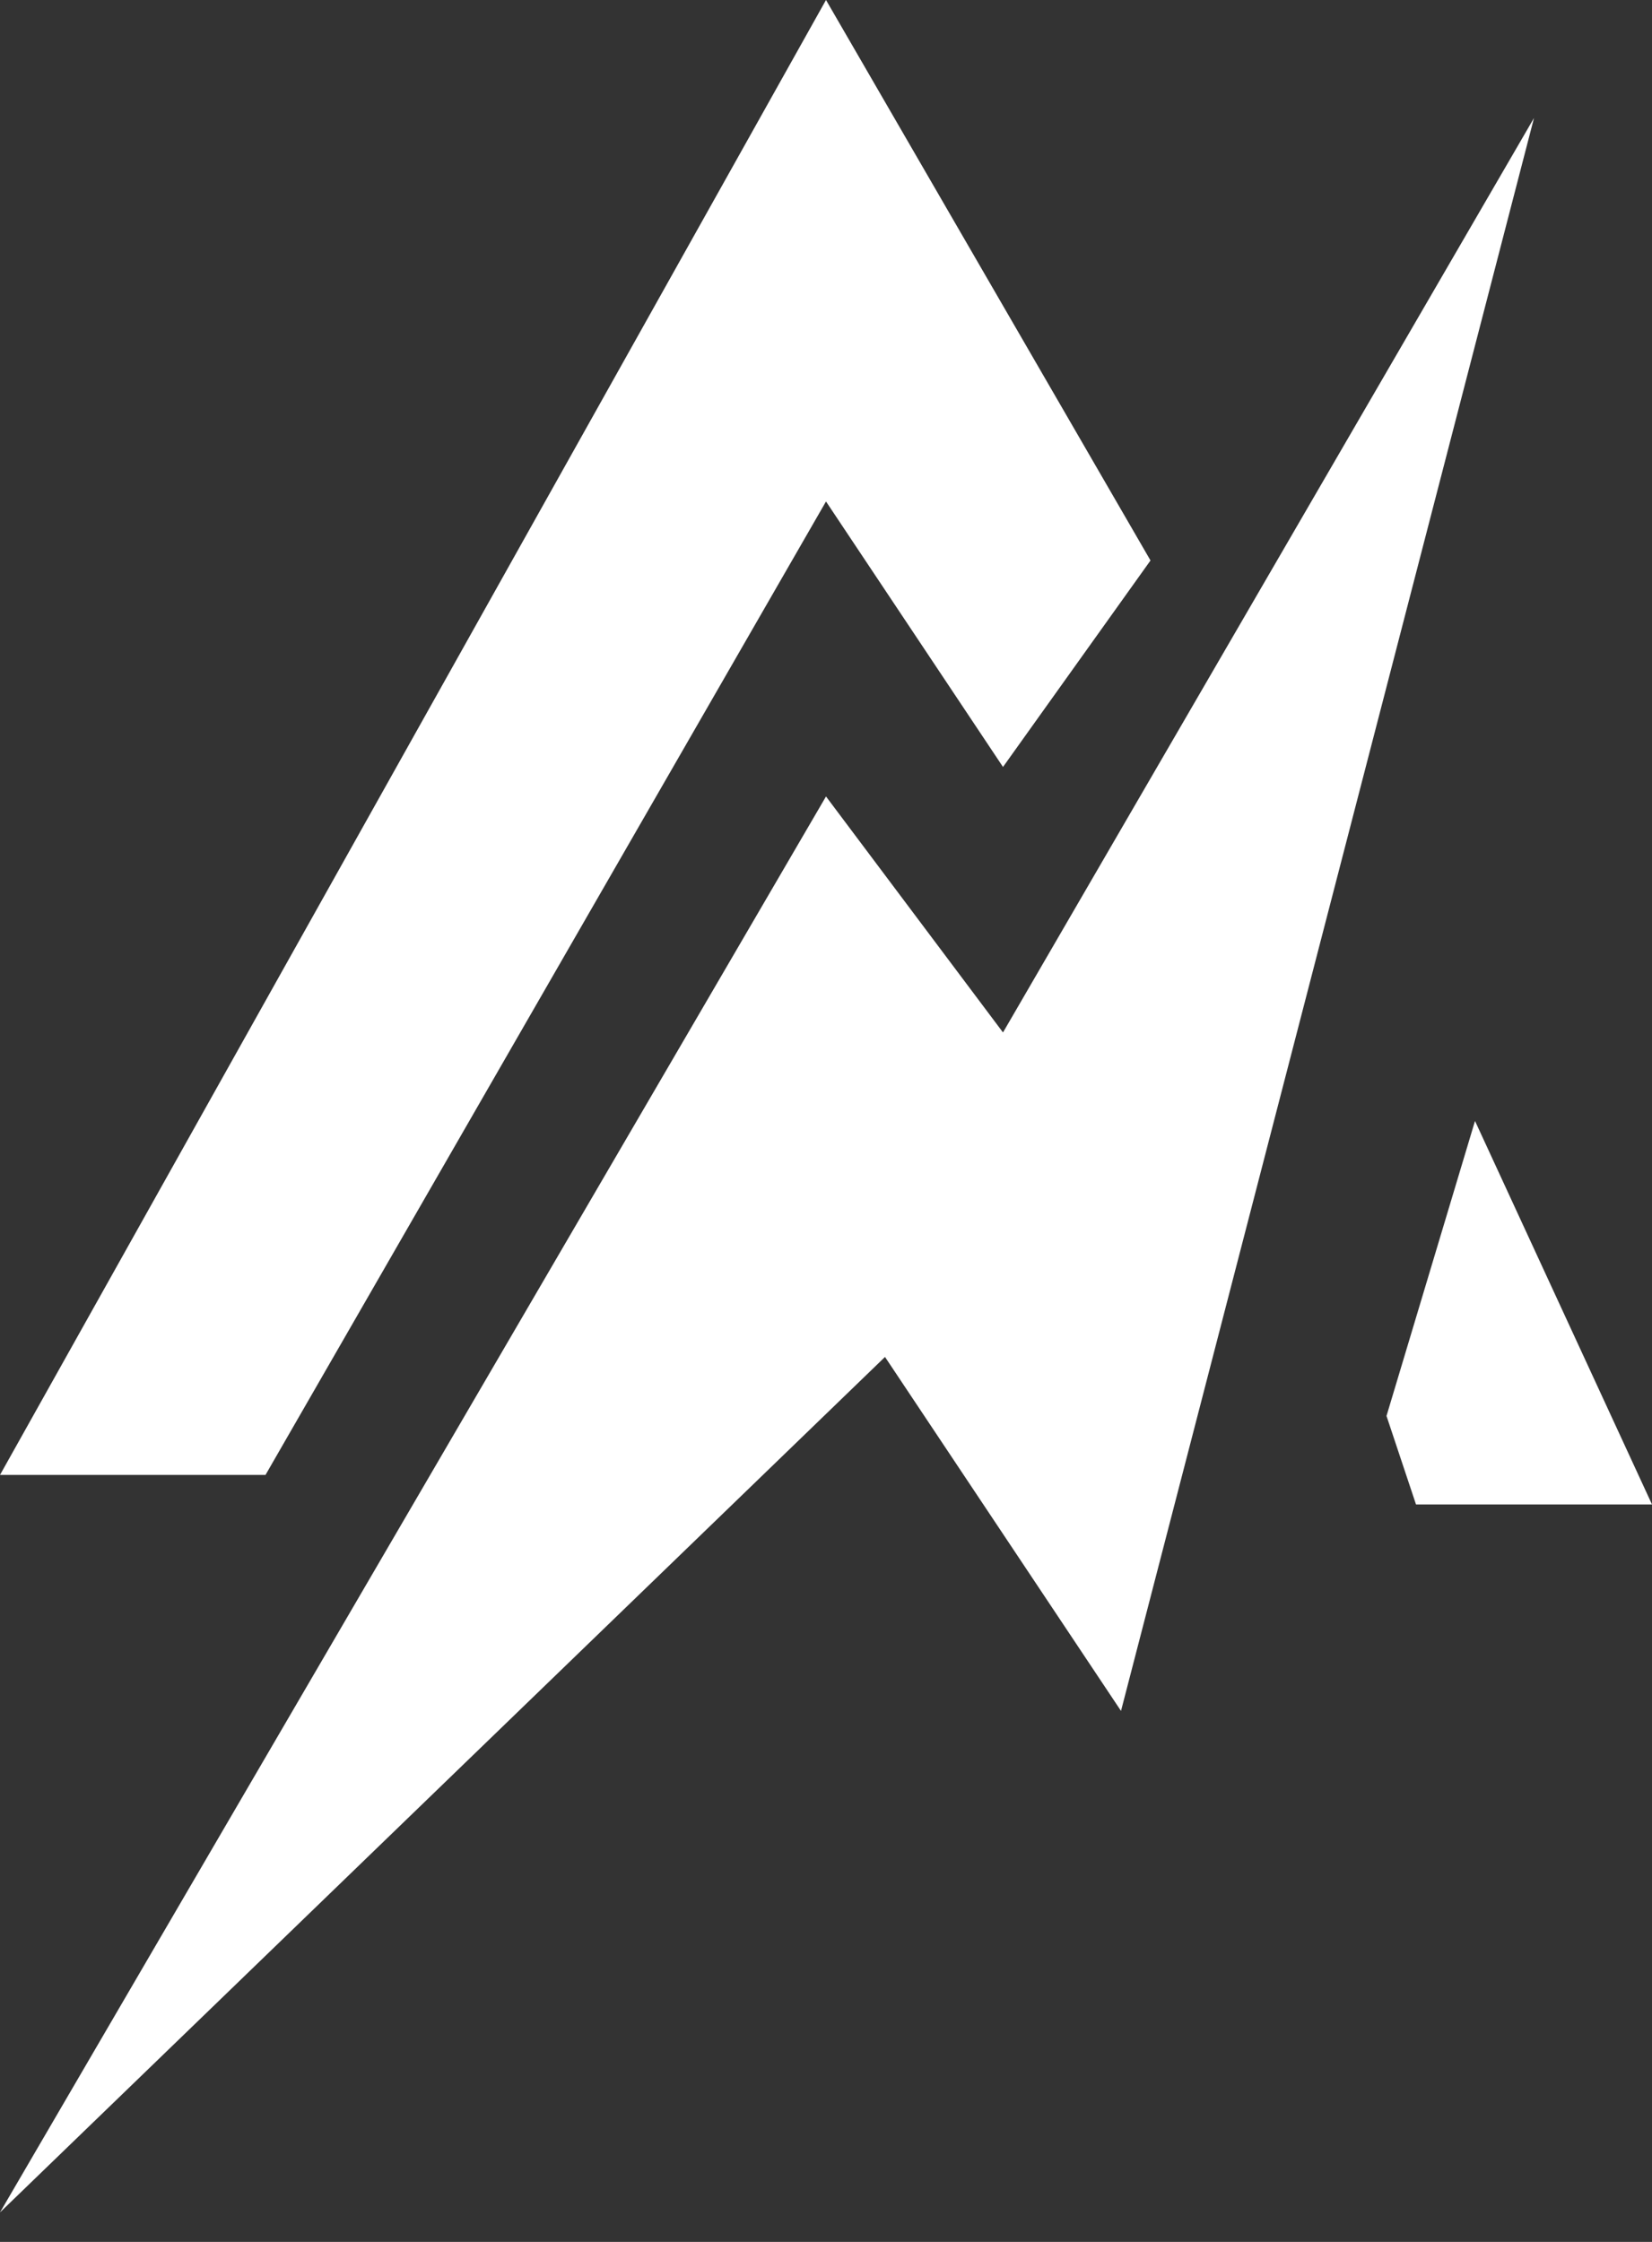 <svg width="28" height="38" viewBox="0 0 28 38" fill="none" xmlns="http://www.w3.org/2000/svg">
<rect x="0" y="0" width="28" height="38" fill="#333333" stroke="none"/>
<path d="M17 17.5L26 2L19 29L15 23L0 37.5L14 13.5L17 17.5Z" fill="white"/>
<path d="M14 8.5L17 13L19.5 9.5L14 0L0 25H4.5L14 8.5Z" fill="white"/>
<path d="M25 19L28 25.5H24L23.5 24L25 19Z" fill="white"/>
</svg>
